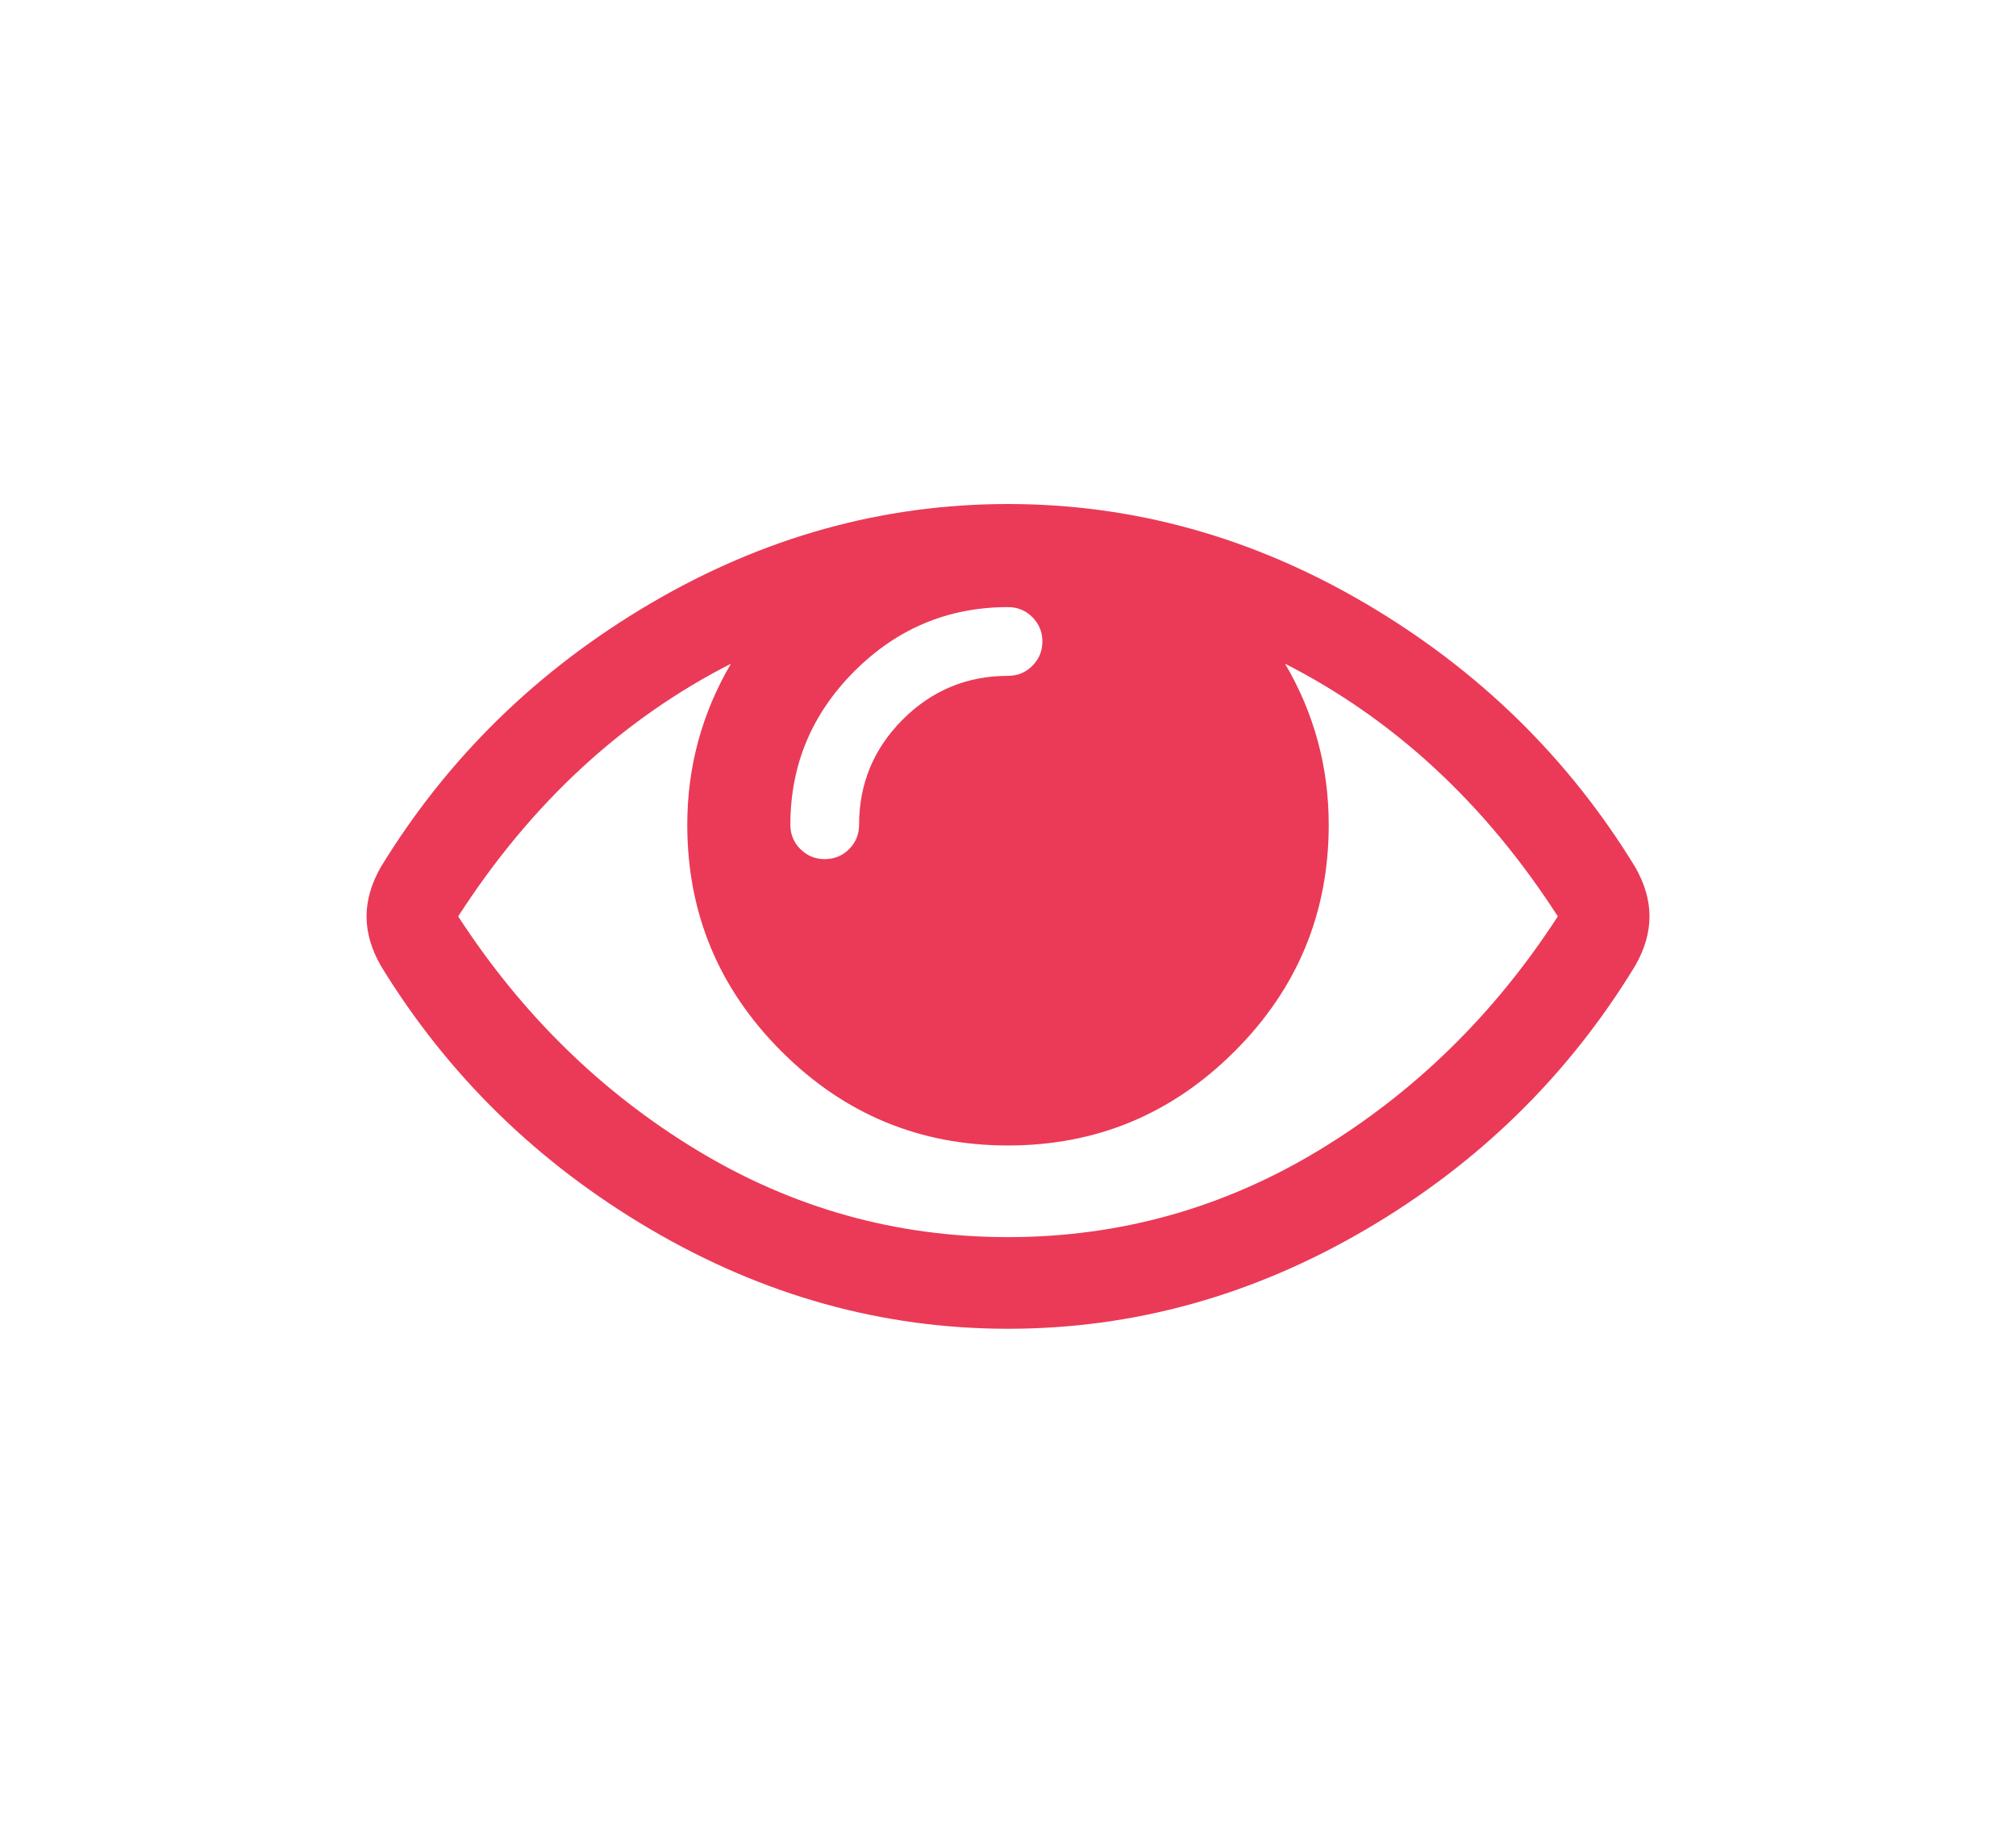 <?xml version="1.0" encoding="UTF-8"?> <svg xmlns="http://www.w3.org/2000/svg" width="44" height="40" viewBox="0 0 44 40" fill="none"> <path d="M35.688 18.922C34.23 16.537 32.268 14.62 29.805 13.172C27.341 11.724 24.74 11 22 11C19.261 11 16.659 11.724 14.195 13.172C11.732 14.62 9.771 16.537 8.312 18.922C8.104 19.287 8 19.646 8 20C8 20.355 8.104 20.714 8.312 21.078C9.771 23.464 11.732 25.381 14.195 26.828C16.659 28.276 19.261 29 22 29C24.74 29 27.341 28.279 29.805 26.836C32.268 25.394 34.23 23.474 35.688 21.078C35.897 20.714 36.001 20.355 36.001 20C36.001 19.646 35.897 19.287 35.688 18.922ZM18.648 14.649C19.581 13.716 20.698 13.25 22 13.25C22.208 13.25 22.386 13.323 22.532 13.469C22.677 13.615 22.75 13.792 22.75 14C22.75 14.209 22.677 14.386 22.532 14.531C22.386 14.677 22.209 14.75 22 14.75C21.105 14.75 20.339 15.068 19.703 15.703C19.068 16.339 18.75 17.104 18.75 18C18.75 18.209 18.677 18.386 18.532 18.532C18.386 18.678 18.209 18.75 18 18.75C17.792 18.75 17.615 18.677 17.469 18.532C17.323 18.386 17.25 18.209 17.25 18C17.25 16.698 17.716 15.581 18.648 14.649ZM28.79 25.102C26.701 26.367 24.438 27 22 27C19.563 27 17.3 26.368 15.211 25.102C13.123 23.837 11.386 22.136 10 20C11.584 17.542 13.568 15.703 15.953 14.485C15.318 15.568 15 16.74 15 18C15 19.927 15.685 21.576 17.055 22.945C18.425 24.316 20.073 25 22 25C23.927 25 25.576 24.315 26.946 22.945C28.316 21.576 29 19.927 29 18C29 16.74 28.683 15.568 28.047 14.485C30.433 15.703 32.417 17.542 34 20C32.615 22.136 30.878 23.837 28.79 25.102Z" fill="#EA3A57"></path> </svg> 